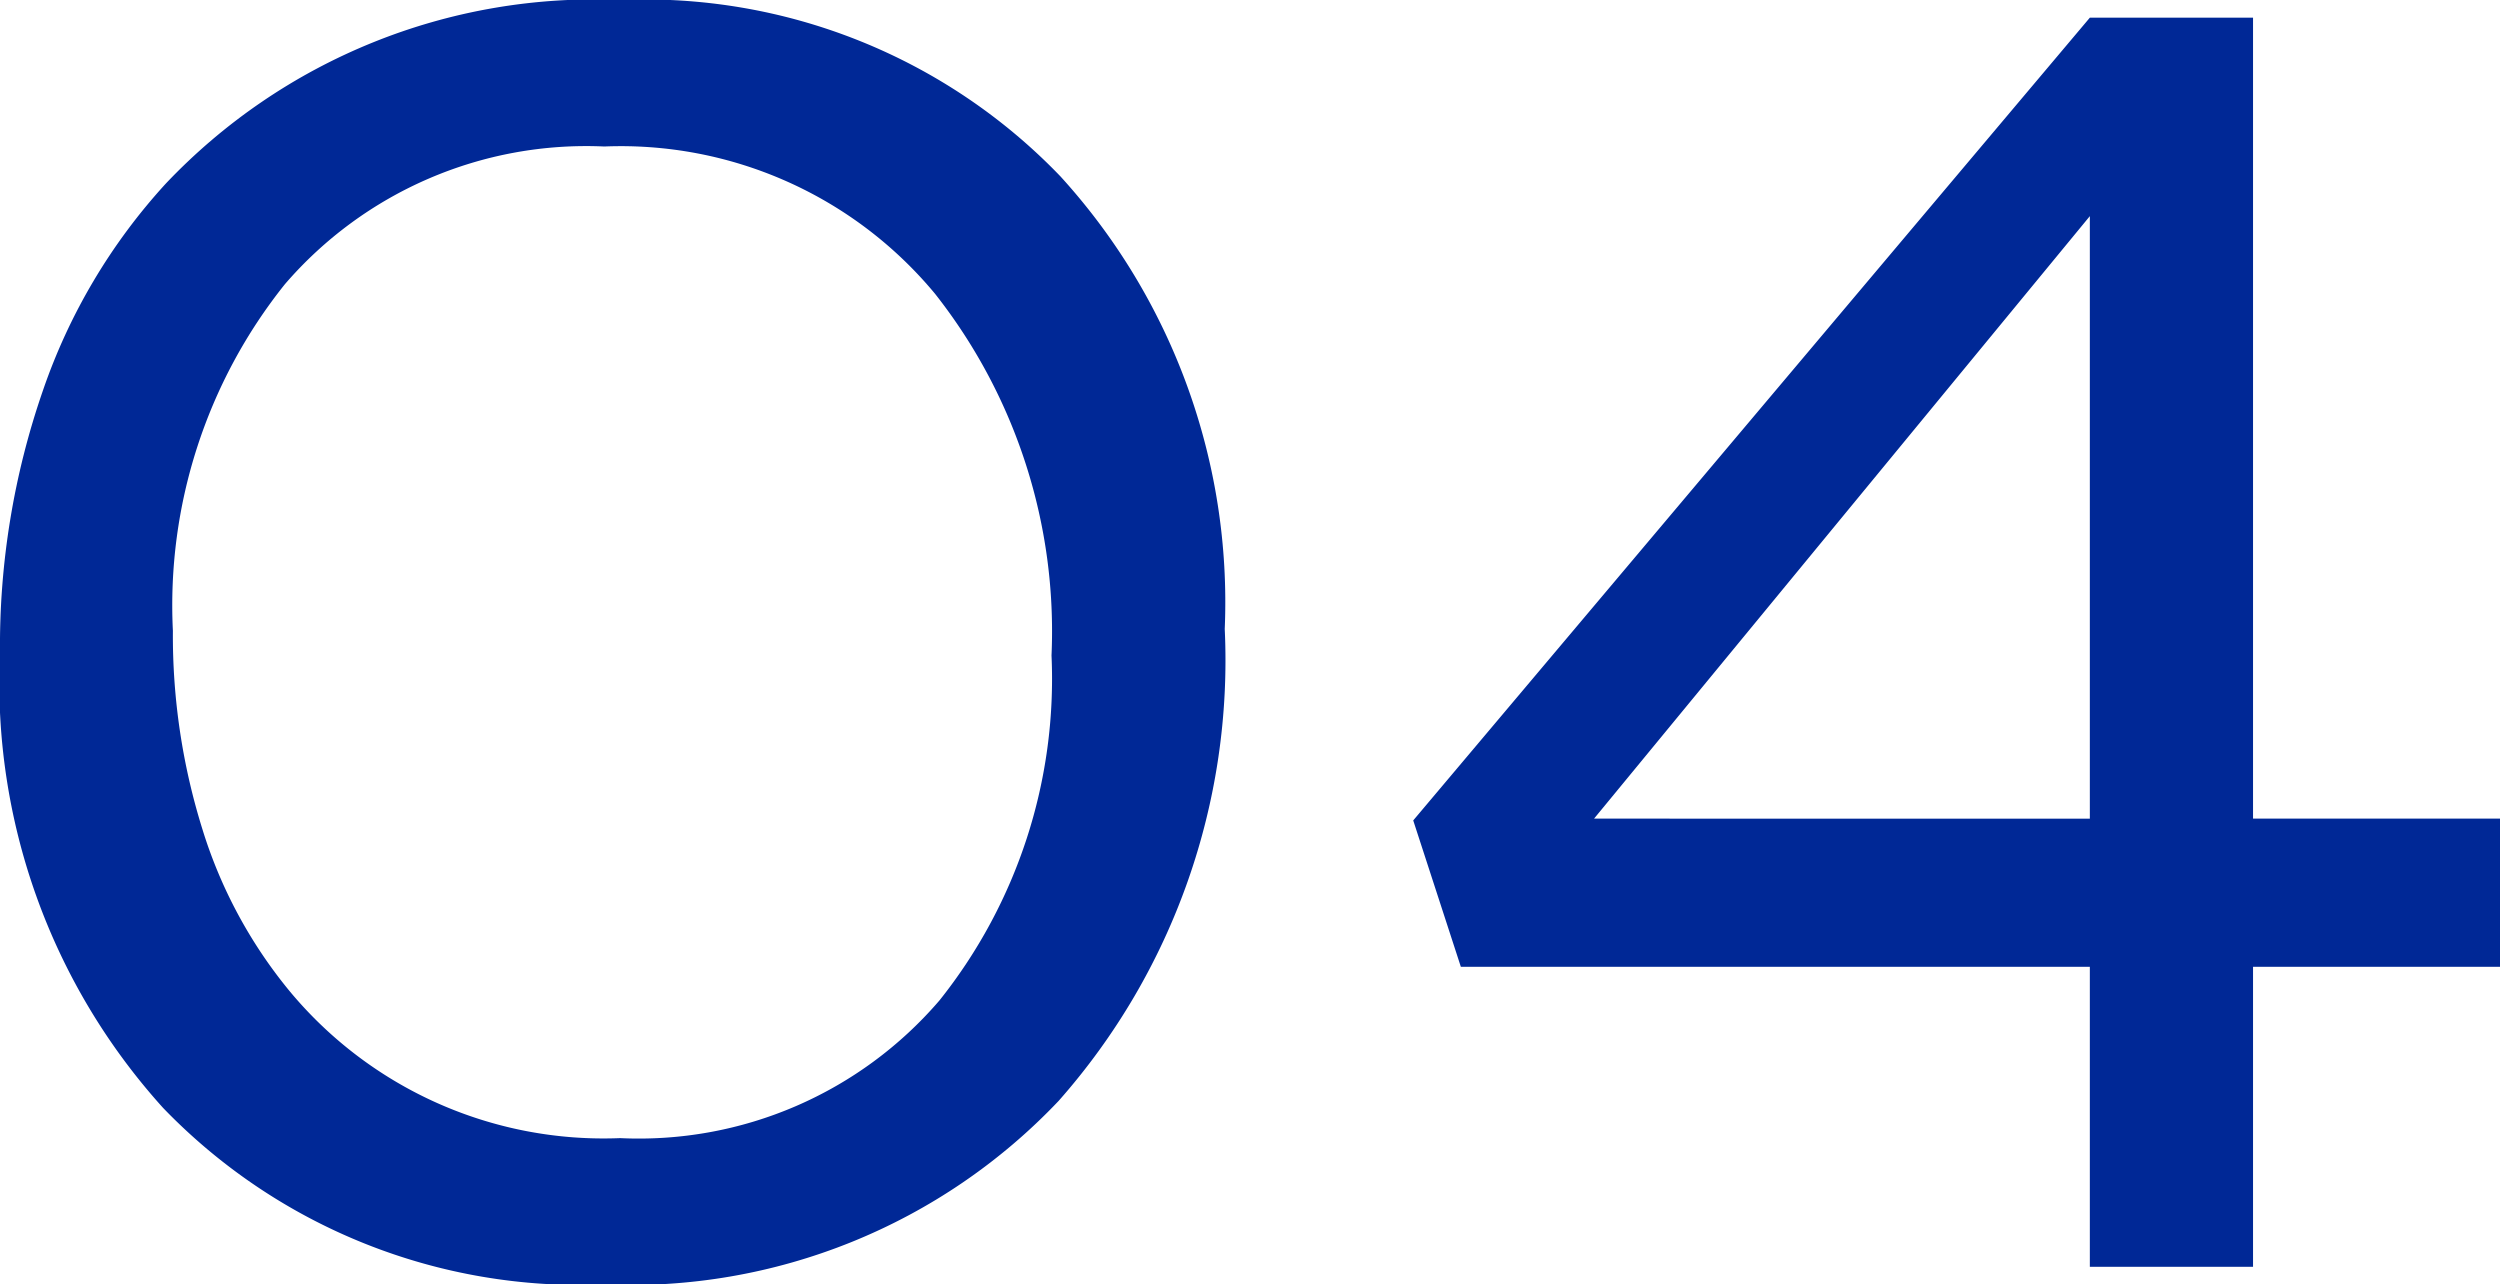 <svg xmlns="http://www.w3.org/2000/svg" width="45.665" height="23.461" viewBox="0 0 45.665 23.461"><defs><style>.a{fill:#002896;}</style></defs><path class="a" d="M-22.446-11.215A14.243,14.243,0,0,1-21.664-16a10.767,10.767,0,0,1,2.248-3.787,10.778,10.778,0,0,1,8.3-3.352,10.516,10.516,0,0,1,8.041,3.223,11.55,11.55,0,0,1,3,8.266A12.147,12.147,0,0,1-3.11-3.029a10.778,10.778,0,0,1-8.3,3.352A10.567,10.567,0,0,1-19.465-2.9,11.582,11.582,0,0,1-22.446-11.215Zm3.158-.4a11.862,11.862,0,0,0,.54,3.625,8.663,8.663,0,0,0,1.587,2.949,7.453,7.453,0,0,0,6.042,2.691A7.235,7.235,0,0,0-5.285-4.866a9.416,9.416,0,0,0,2.046-6.3,9.959,9.959,0,0,0-2.127-6.606,7.453,7.453,0,0,0-6.042-2.691,7.265,7.265,0,0,0-5.833,2.514A9.389,9.389,0,0,0-19.288-11.618ZM3.368-8.153,15.727-22.816h2.981V-8.186h4.512v2.707H18.708V0H15.727V-5.479H4.238Zm12.359-.032V-19.191L6.671-8.186Z" transform="translate(22.446 23.139)"/></svg>